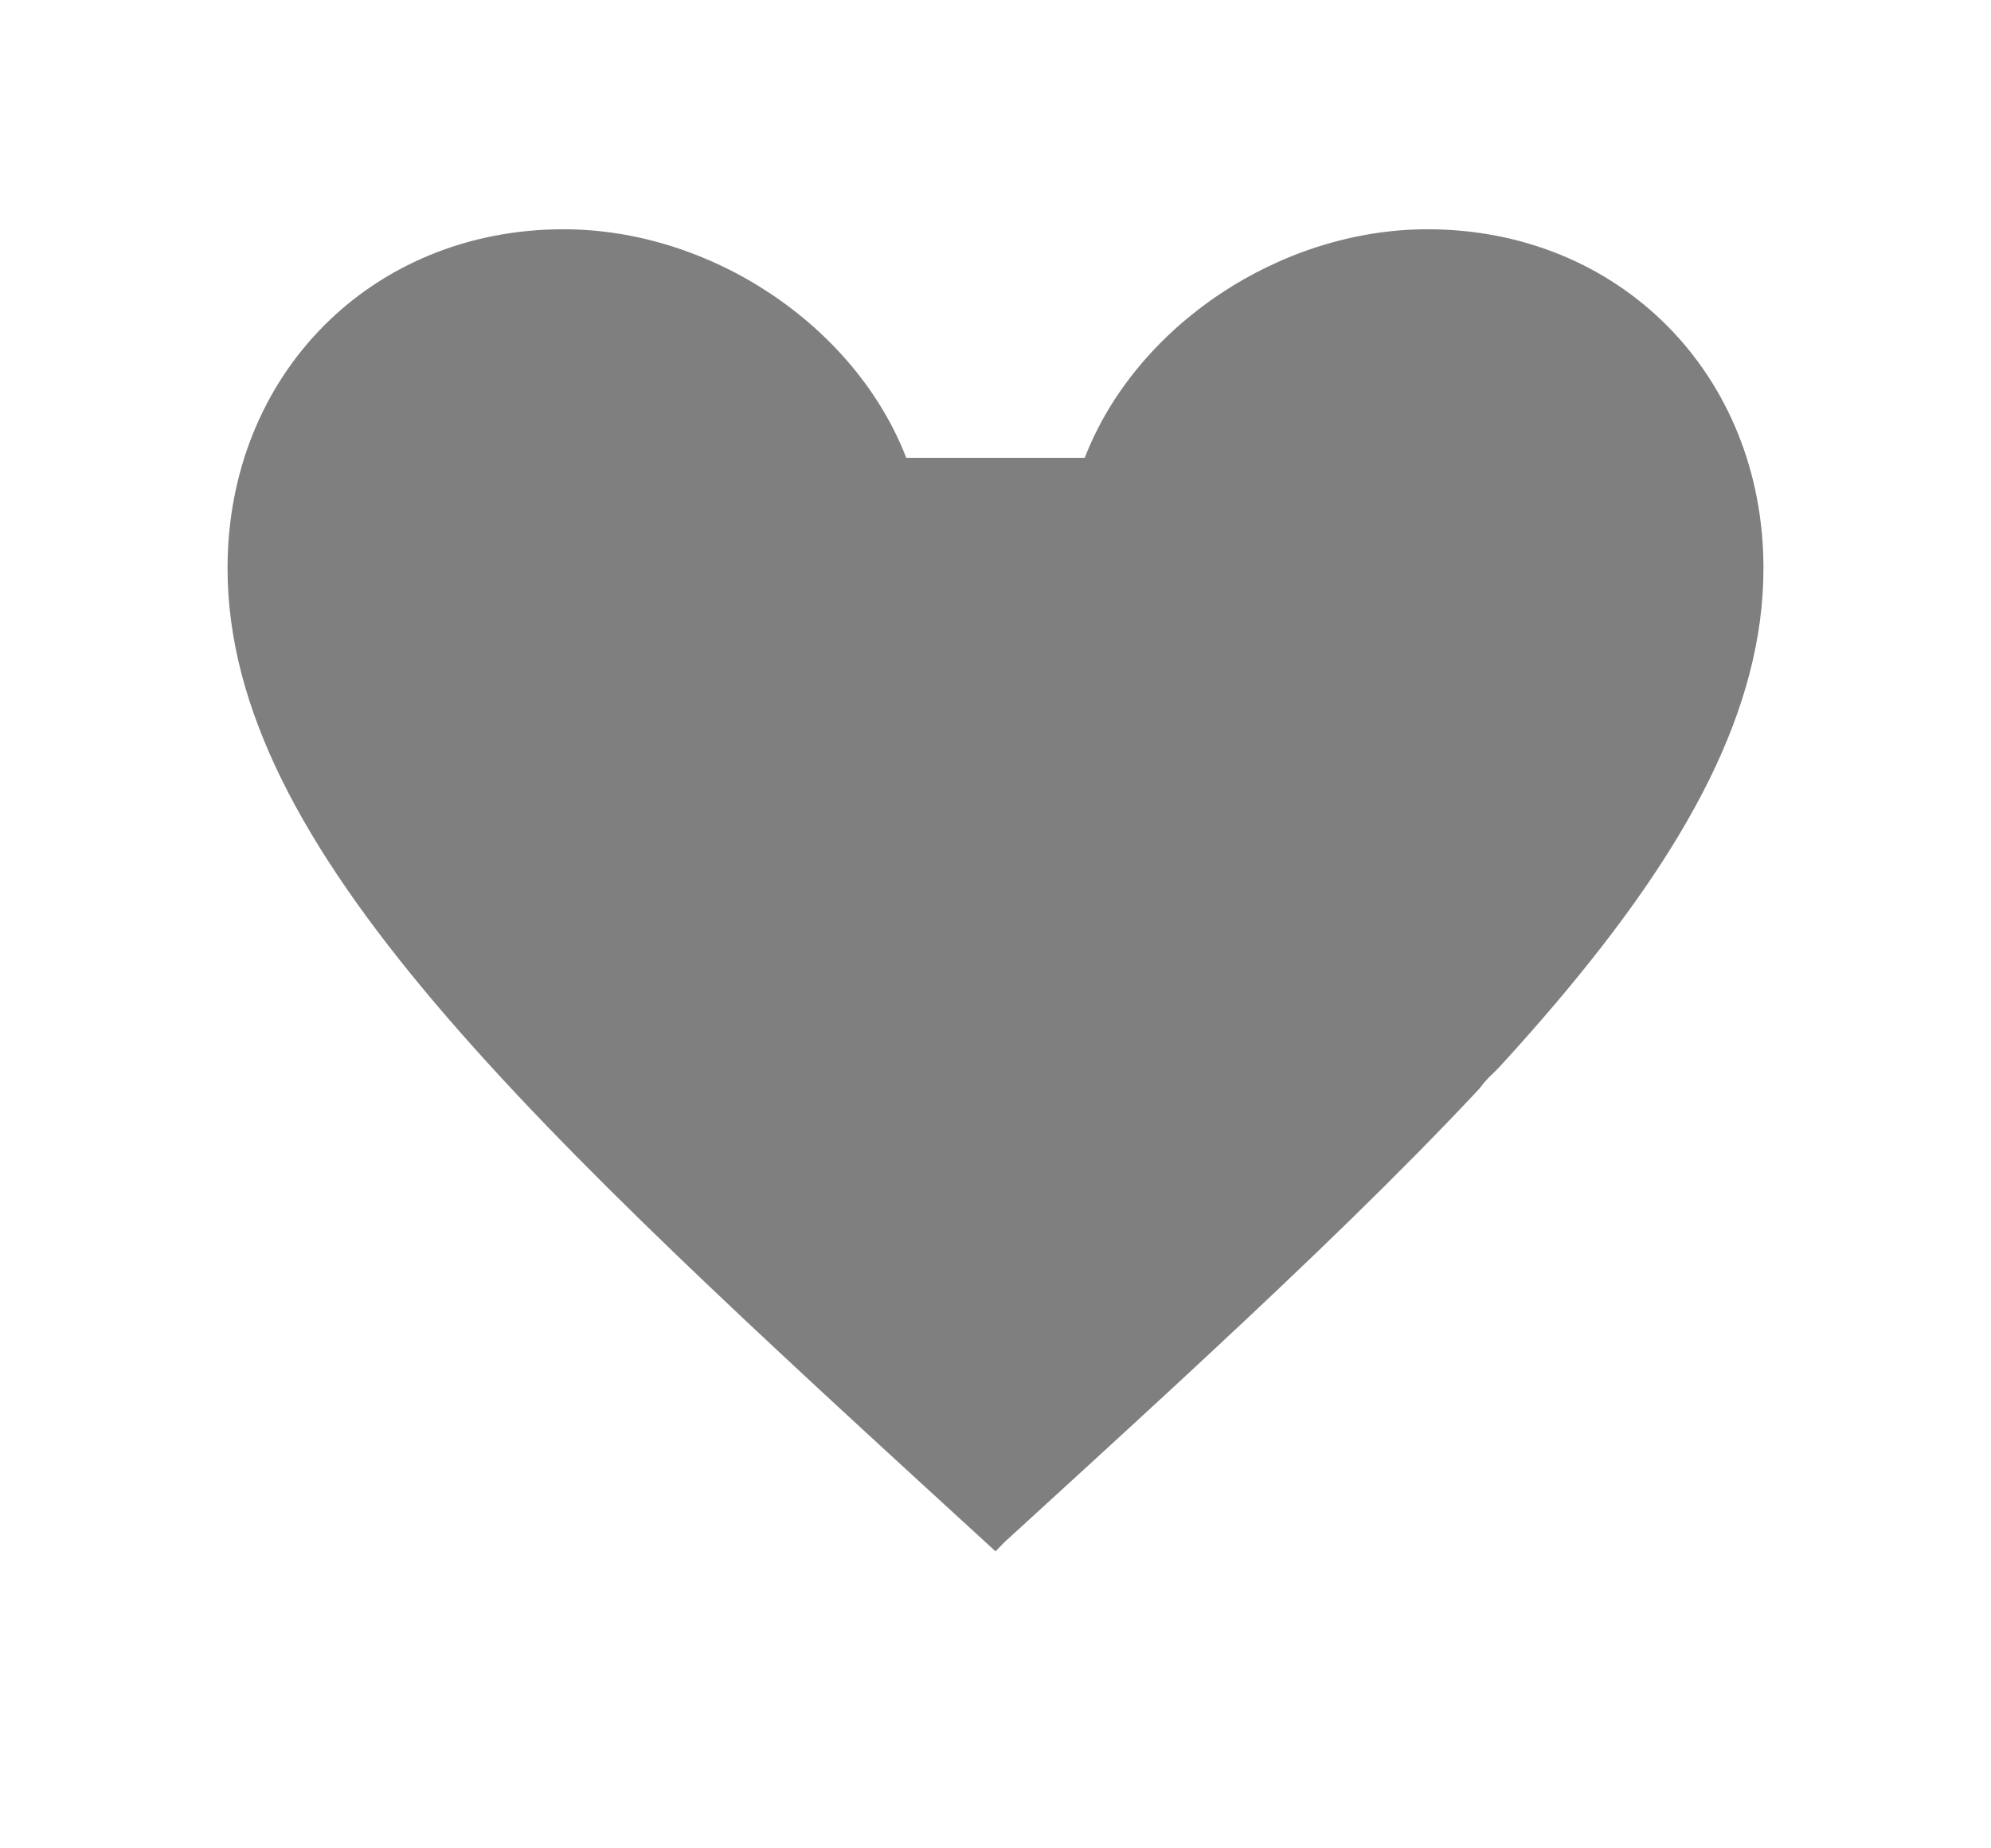 <svg viewBox="0 0 28 26" fill="none" xmlns="http://www.w3.org/2000/svg">
<g filter="url(#filter0_b_164_2970)">
<path d="M14 3.906C17.375 3.906 18.275 2.09 20.075 2.544L23.45 3.906C23.675 4.361 24.26 5.269 24.8 5.269C25.34 5.269 25.475 6.631 25.475 7.312V10.037C25.025 10.718 24.125 12.217 24.125 12.762C24.125 13.443 20.75 14.806 20.75 15.487C20.75 16.032 18.5 18.893 17.375 20.255L13.325 22.98L11.975 21.618C11.3 20.709 9.815 18.757 9.275 18.212C8.735 17.667 6.35 15.714 5.225 14.806L3.2 12.081L1.85 7.312L7.25 1.181C8.6 3.452 10.625 3.906 14 3.906Z" fill="black" fill-opacity="0.5"/>
</g>
<path d="M14.135 21.685L14 21.822L13.851 21.685C7.439 15.813 3.2 11.931 3.2 7.993C3.2 5.268 5.225 3.225 7.925 3.225C10.004 3.225 12.029 4.587 12.745 6.44H15.255C15.971 4.587 17.996 3.225 20.075 3.225C22.775 3.225 24.8 5.268 24.8 7.993C24.8 11.931 20.561 15.813 14.135 21.685ZM20.075 0.5C17.726 0.5 15.472 1.604 14 3.334C12.528 1.604 10.274 0.5 7.925 0.5C3.767 0.5 0.5 3.783 0.5 7.993C0.5 13.129 5.09 17.339 12.043 23.702L14 25.5L15.957 23.702C22.91 17.339 27.5 13.129 27.5 7.993C27.5 3.783 24.233 0.5 20.075 0.5Z" fill="white"/>
<defs>
<filter id="filter0_b_164_2970" x="-3.586" y="-4.255" width="34.497" height="32.67" filterUnits="userSpaceOnUse" color-interpolation-filters="sRGB">
<feFlood flood-opacity="0" result="BackgroundImageFix"/>
<feGaussianBlur in="BackgroundImageFix" stdDeviation="2.718"/>
<feComposite in2="SourceAlpha" operator="in" result="effect1_backgroundBlur_164_2970"/>
<feBlend mode="normal" in="SourceGraphic" in2="effect1_backgroundBlur_164_2970" result="shape"/>
</filter>
</defs>
</svg>
